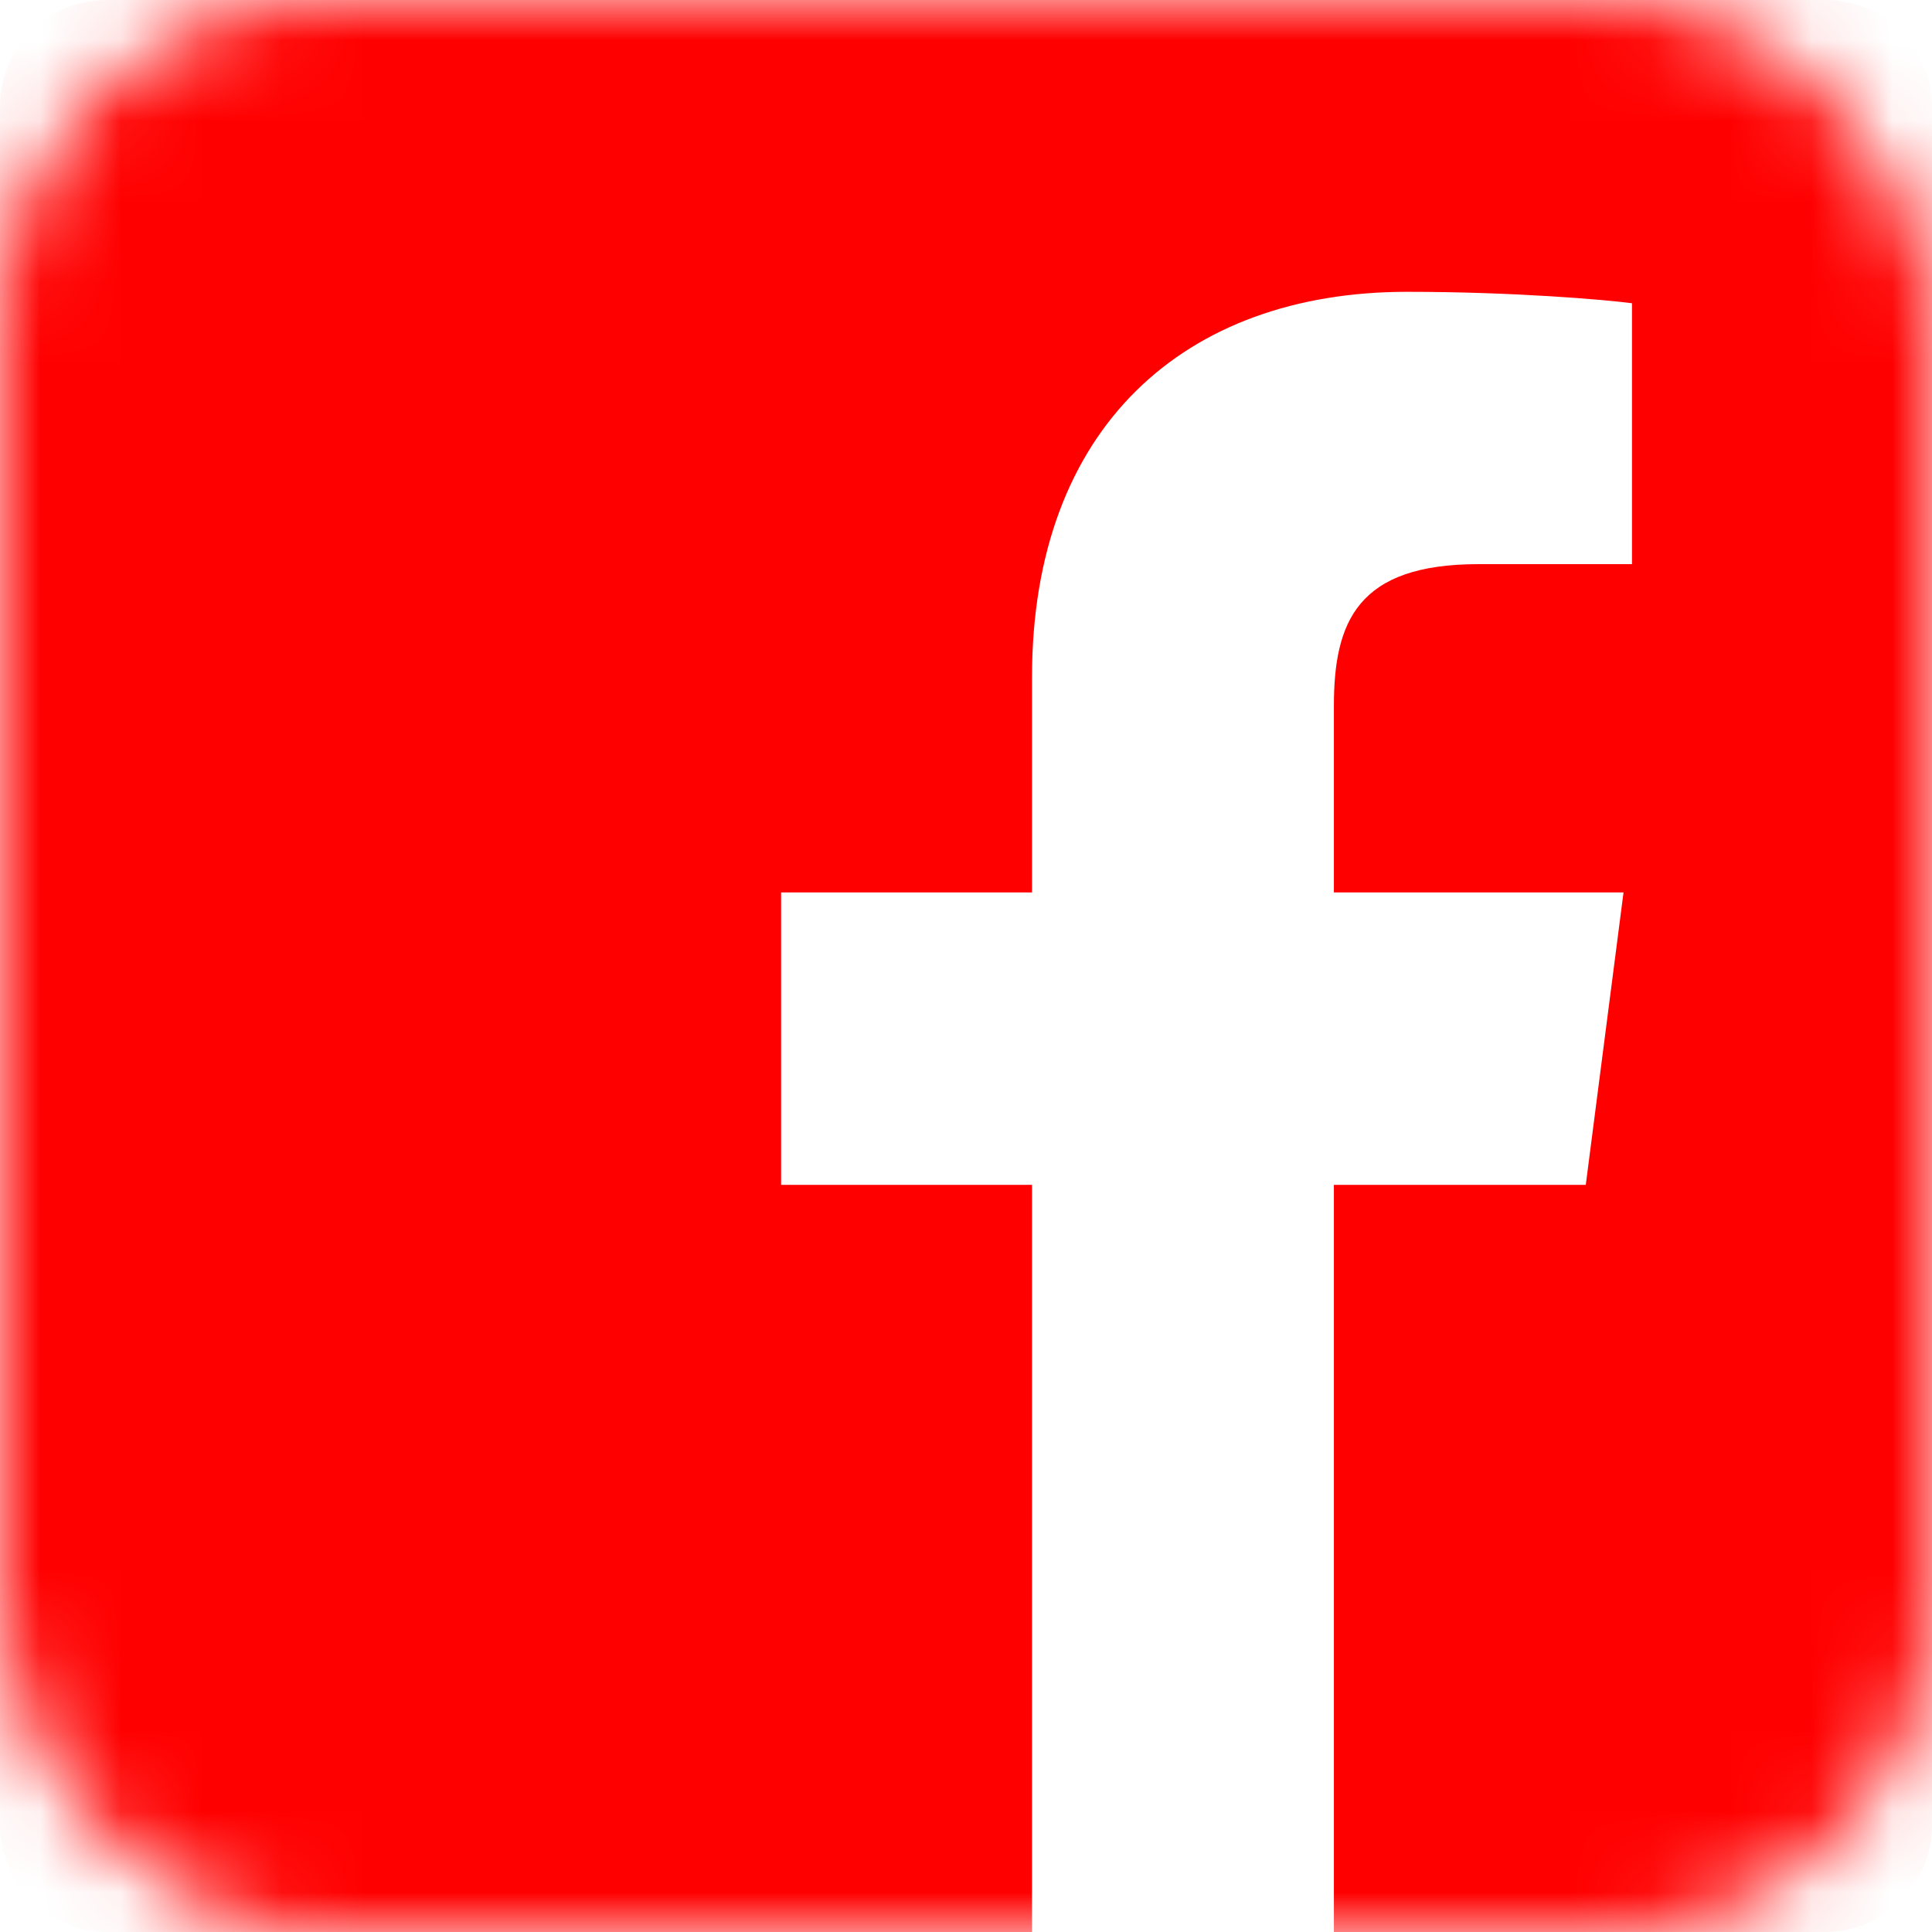<?xml version="1.0" encoding="UTF-8"?>
<svg width="24px" height="24px" viewBox="0 0 24 24" version="1.1" xmlns="http://www.w3.org/2000/svg" xmlns:xlink="http://www.w3.org/1999/xlink">
    <!-- Generator: sketchtool 64 (101010) - https://sketch.com -->
    <title>BF42C6D3-2166-4D8E-A3F2-67C0621A2F3A</title>
    <desc>Created with sketchtool.</desc>
    <defs>
        <rect id="path-1" x="4" y="4" width="24" height="24" rx="4"></rect>
    </defs>
    <g id="Desktop-Design-v2" stroke="none" stroke-width="1" fill="none" fill-rule="evenodd">
        <g id="[v2]-Tentang-Kami" transform="translate(-1002, -4825)">
            <g id="Footer---White" transform="translate(0, 4735)">
                <g id="Menus">
                    <g transform="translate(220, 48)">
                        <g id="Sosmed" transform="translate(730, 0)">
                            <g id="FB" transform="translate(48, 38)">
                                <rect id="Rectangle" stroke="#979797" fill="#D8D8D8" opacity="0" x="0.5" y="0.5" width="31" height="31"></rect>
                                <mask id="mask-2" fill="white">
                                    <use xlink:href="#path-1"></use>
                                </mask>
                                <g id="Rectangle"></g>
                                <path d="M26.675,4 L5.324,4 C4.593,4 4,4.593 4,5.325 L4,26.676 C4,27.407 4.593,28 5.325,28 L16.82,28 L16.82,18.719 L13.703,18.719 L13.703,15.086 L16.82,15.086 L16.82,12.412 C16.82,9.312 18.713,7.625 21.479,7.625 C22.803,7.625 23.942,7.723 24.273,7.767 L24.273,11.008 L22.366,11.008 C20.862,11.008 20.57,11.723 20.57,12.772 L20.57,15.086 L24.168,15.086 L23.699,18.719 L20.57,18.719 L20.57,28 L26.675,28 C27.407,28 28,27.407 28,26.676 C28,26.676 28,26.675 28,26.675 L28,5.324 C28,4.593 27.407,4 26.675,4 Z" id="Path" fill="#FF0000" fill-rule="nonzero" mask="url(#mask-2)"></path>
                            </g>
                        </g>
                    </g>
                </g>
            </g>
        </g>
    </g>
</svg>